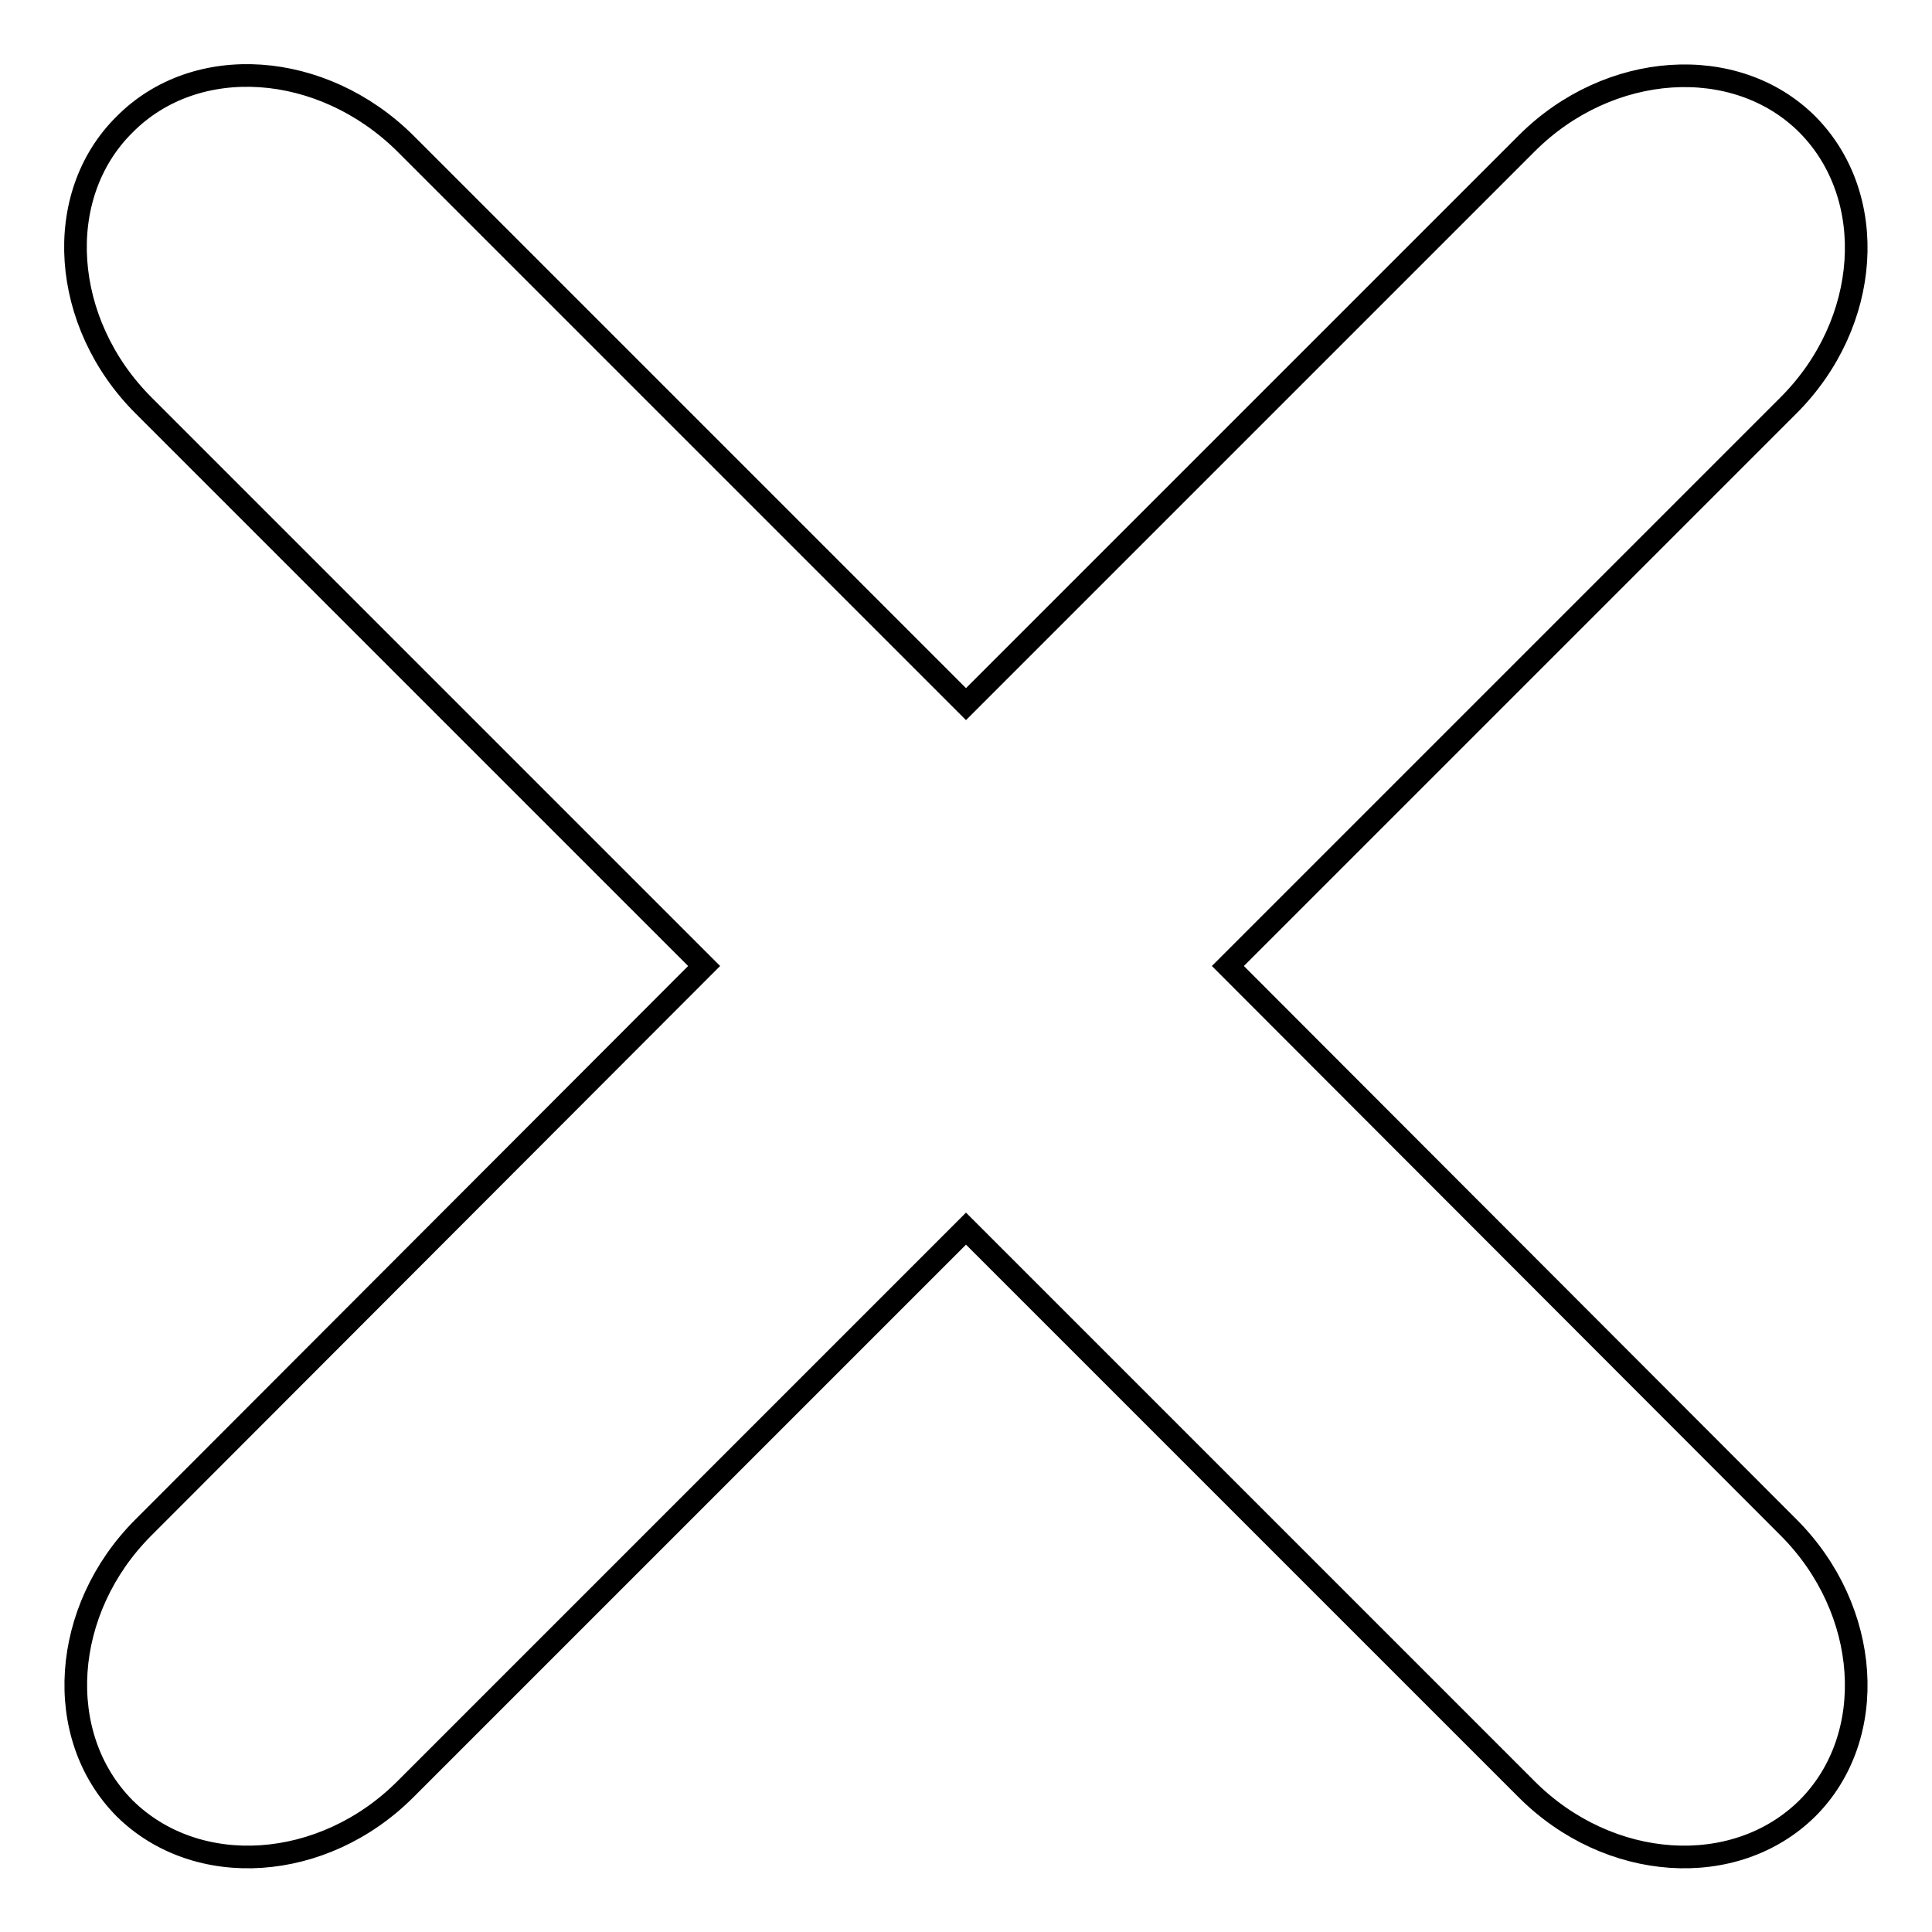<?xml version="1.0" encoding="utf-8"?>
<!-- Svg Vector Icons : http://www.onlinewebfonts.com/icon -->
<!DOCTYPE svg PUBLIC "-//W3C//DTD SVG 1.1//EN" "http://www.w3.org/Graphics/SVG/1.1/DTD/svg11.dtd">
<svg version="1.1" xmlns="http://www.w3.org/2000/svg" xmlns:xlink="http://www.w3.org/1999/xlink" x="0px" y="0px" viewBox="0 0 256 256" enable-background="new 0 0 256 256" xml:space="preserve">
<g> <path stroke-width="3" fill-opacity="0" stroke="#000000"  d="M162.7,128L237,53.7c10.9-10.9,12-27.6,2.5-37.2c-9.5-9.5-26.3-8.4-37.2,2.5L128,93.3L53.7,19 C42.7,8.1,26,6.9,16.5,16.5C6.9,26,8.1,42.8,19,53.7L93.3,128L19,202.4c-10.9,10.9-12,27.6-2.5,37.2c9.6,9.5,26.3,8.4,37.2-2.5 l74.3-74.3l74.3,74.3c10.9,10.9,27.6,12,37.2,2.5c9.5-9.5,8.4-26.3-2.5-37.2L162.7,128L162.7,128z"/></g>
</svg>